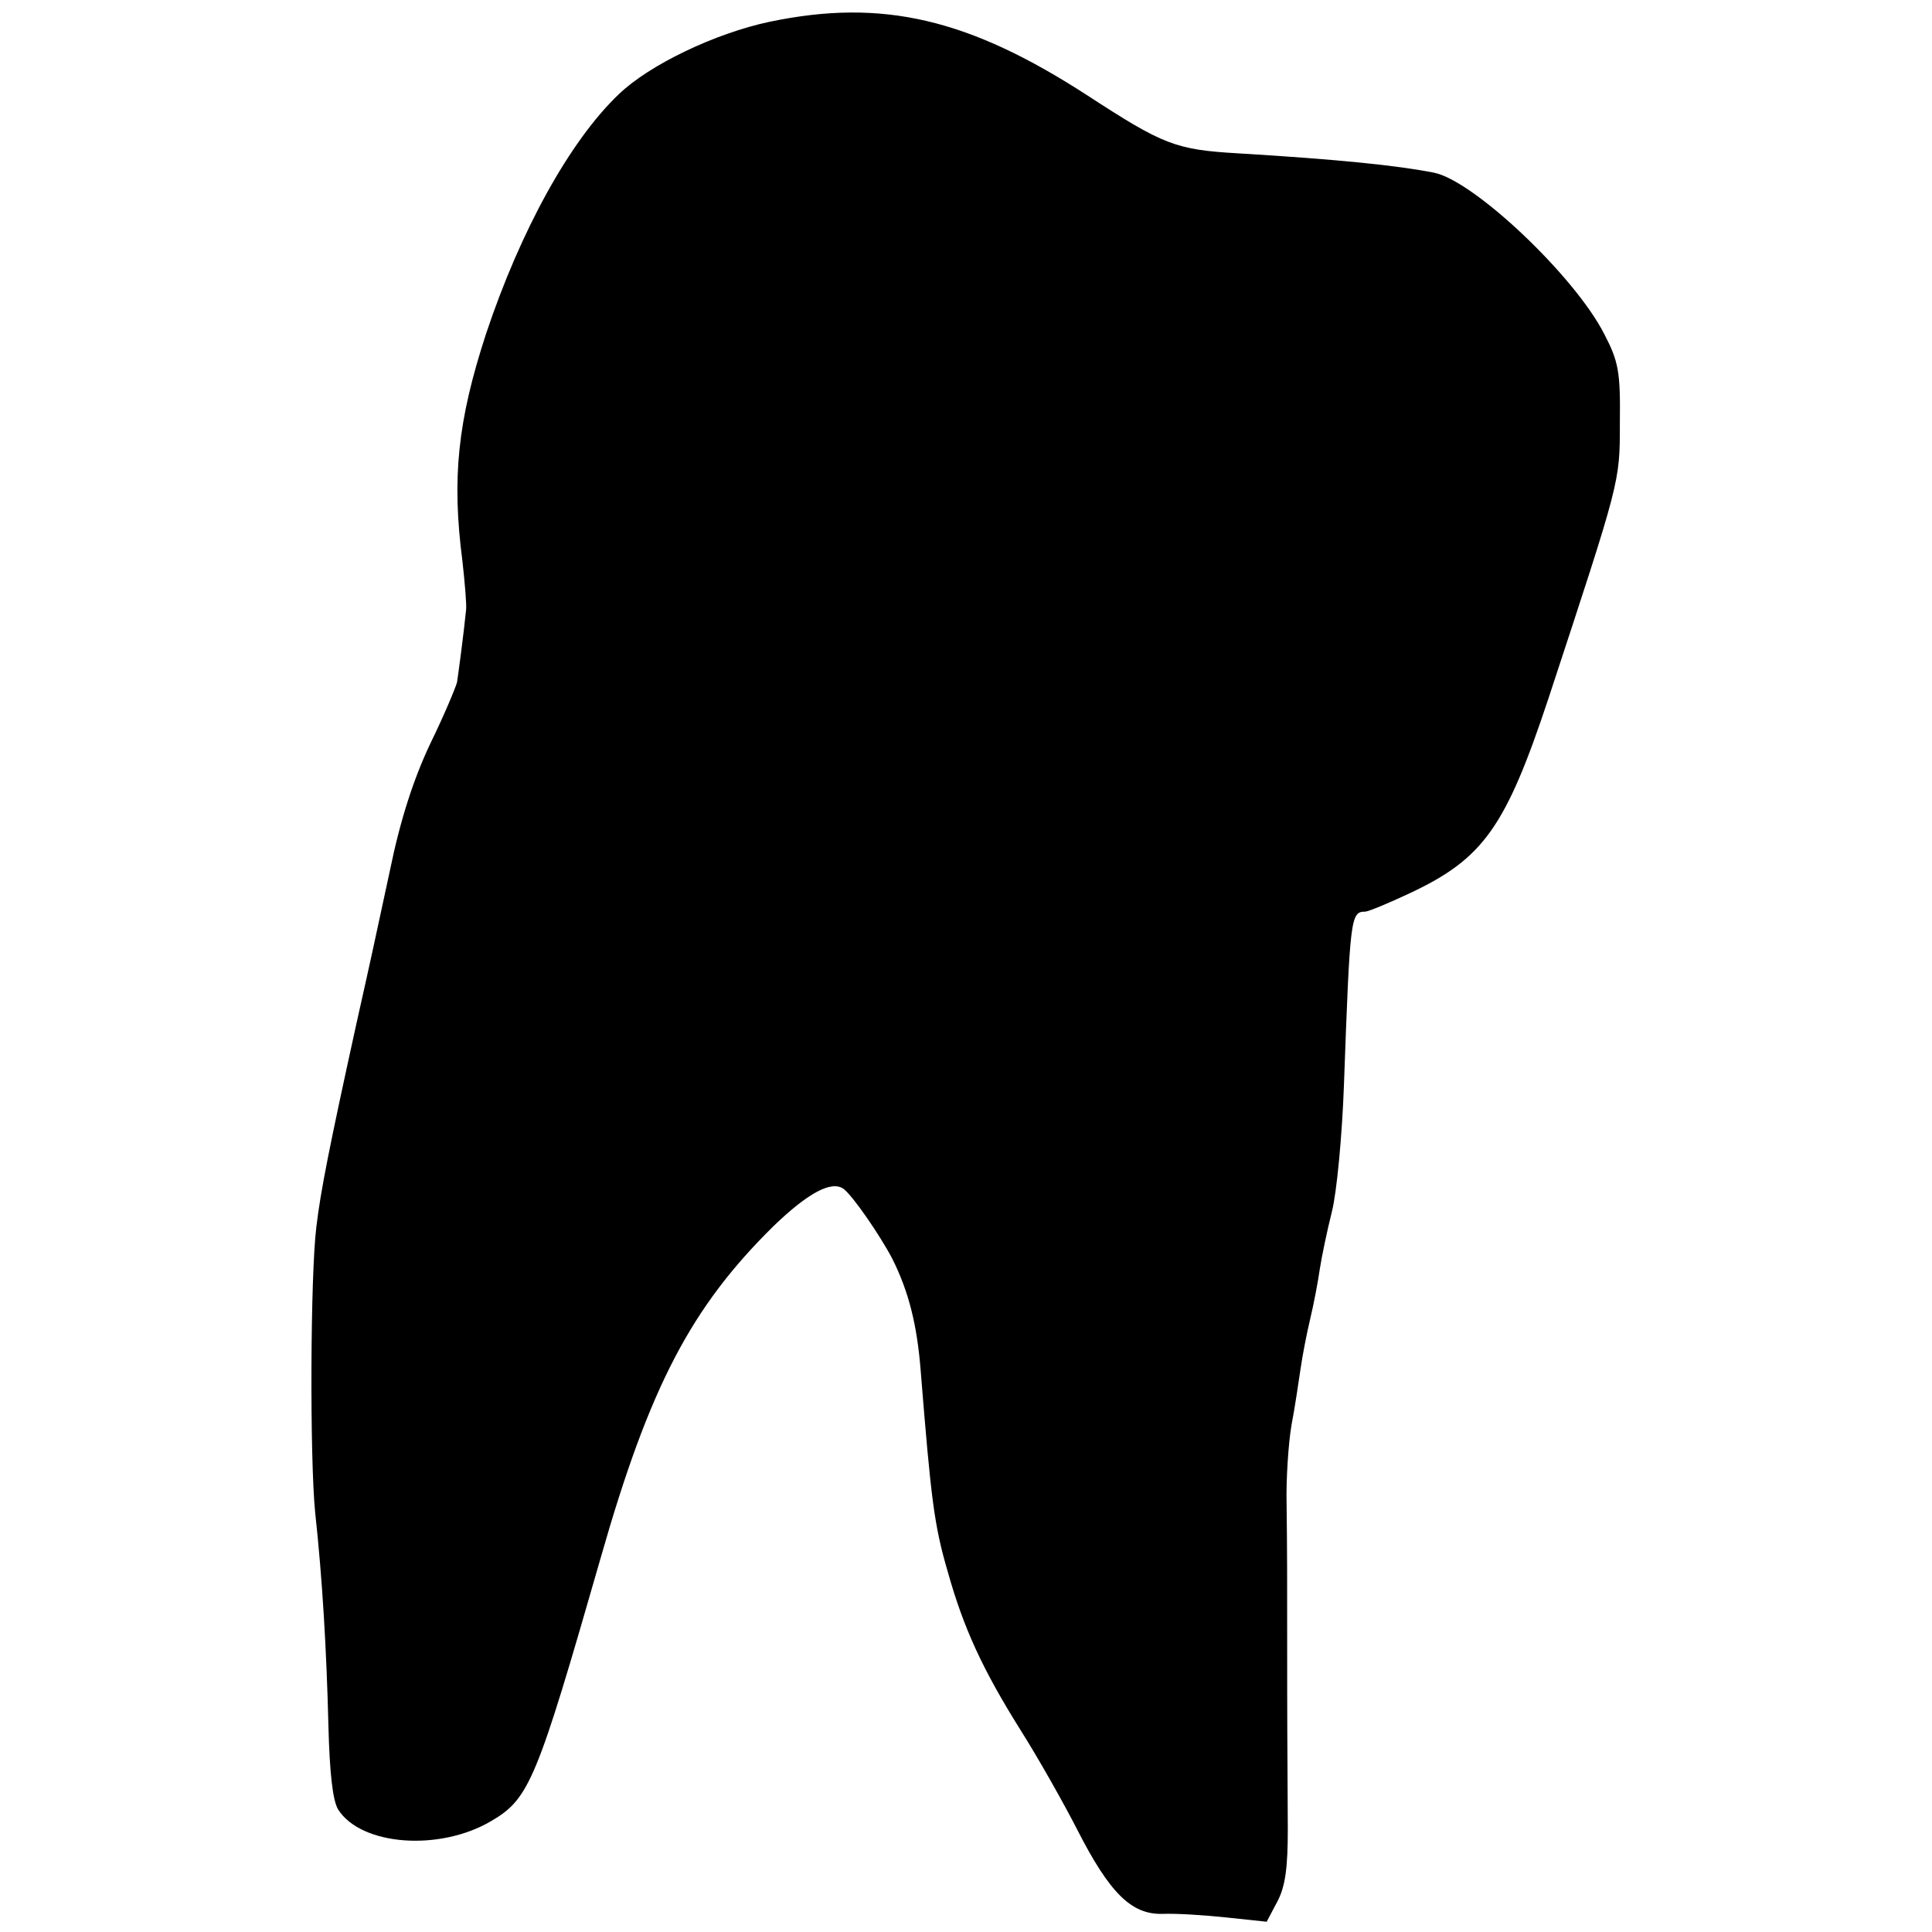 <?xml version="1.0" standalone="no"?>
<!DOCTYPE svg PUBLIC "-//W3C//DTD SVG 20010904//EN"
 "http://www.w3.org/TR/2001/REC-SVG-20010904/DTD/svg10.dtd">
<svg version="1.0" xmlns="http://www.w3.org/2000/svg"
 width="16pt" height="16pt" viewBox="0 0 16 16"
 preserveAspectRatio="xMidYMid meet">
<g transform="translate(0,16) scale(0.005,-0.005)"
fill="#000000" stroke="none">
<path d="M1275 3164 c-90 -19 -199 -71 -250 -120 -81 -77 -163 -226 -220 -397
-47 -144 -57 -239 -39 -377 4 -36 7 -72 6 -80 -4 -40 -13 -107 -15 -120 -2 -8
-21 -54 -44 -101 -28 -59 -50 -127 -67 -210 -30 -139 -28 -131 -56 -256 -45
-205 -59 -276 -66 -335 -10 -80 -11 -382 -2 -473 12 -110 19 -230 22 -355 2
-76 7 -122 16 -137 38 -60 168 -70 254 -19 63 37 75 67 181 436 81 284 150
415 286 549 57 55 96 76 116 62 15 -11 60 -76 81 -116 27 -54 41 -109 47 -186
17 -211 22 -255 45 -333 26 -93 58 -162 120 -261 31 -49 73 -124 94 -165 54
-106 90 -141 141 -140 22 1 70 -2 107 -6 l66 -7 18 34 c13 25 17 56 17 119 0
47 -1 148 -1 225 0 206 0 233 -1 314 -1 41 3 100 8 130 6 31 12 73 15 93 3 21
10 58 16 83 6 25 13 62 16 83 3 20 12 63 20 95 8 31 17 126 20 210 10 277 11
287 35 287 5 0 39 14 75 31 121 57 158 109 229 323 119 362 118 356 118 456 1
84 -2 101 -26 147 -49 96 -216 254 -282 267 -61 12 -158 22 -324 32 -104 6
-124 14 -250 96 -196 127 -339 161 -526 122z"/>
</g>
</svg>
